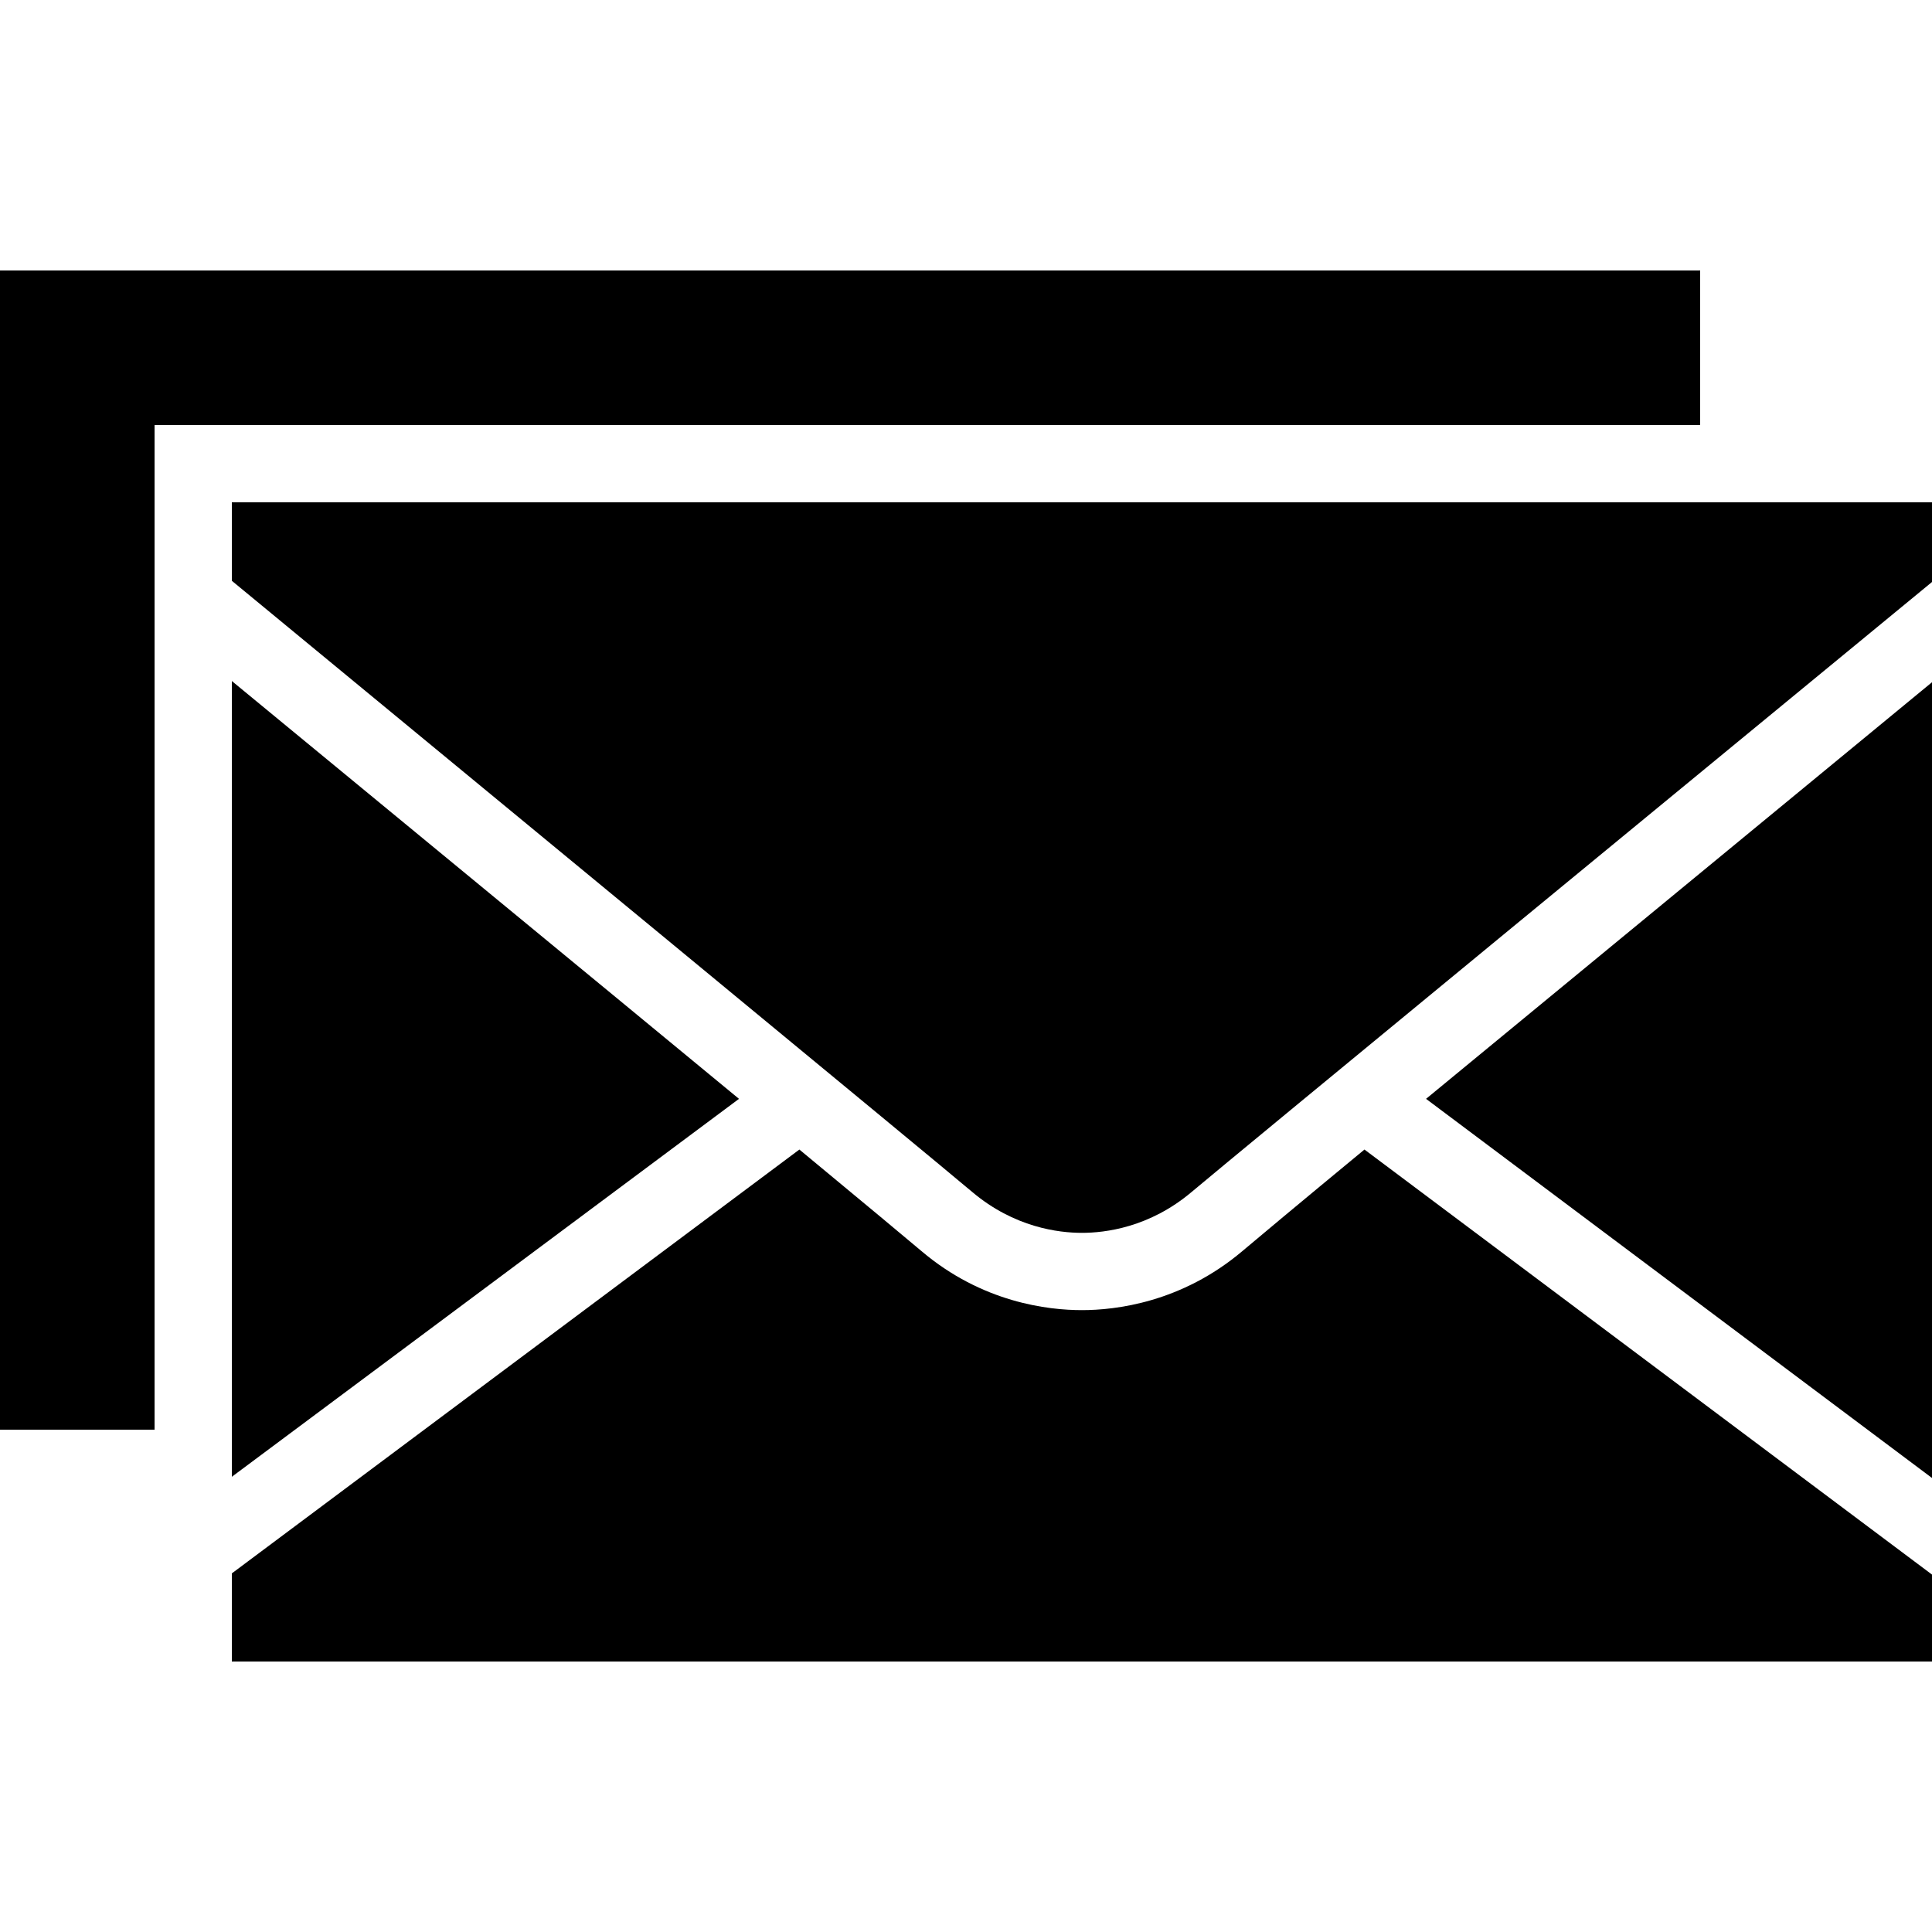 ﻿<?xml version="1.0" encoding="utf-8"?>
<svg xmlns="http://www.w3.org/2000/svg" viewBox="0 0 50 50" width="500" height="500">
  <path d="M0 7L0 37L4 37L4 11L44 11L44 7 Z M 6 13L6 15.031C11.918 19.91 24.16 30 25.156 30.844C26.25 31.77 27.402 31.906 28 31.906C28.598 31.906 29.75 31.77 30.844 30.844C31.926 29.93 45.254 18.965 50 15.062L50 13 Z M 6 17.625L6 38.219L19.125 28.438C15.23 25.223 9.781 20.742 6 17.625 Z M 50 17.656C46.605 20.449 40.961 25.098 36.906 28.438L50 38.25 Z M 20.688 29.75L6 40.719L6 43L50 43L50 40.75L35.312 29.75C33.637 31.133 32.441 32.133 32.156 32.375C30.578 33.711 28.871 33.906 28 33.906C27.129 33.906 25.422 33.715 23.844 32.375C23.566 32.141 22.379 31.148 20.688 29.75Z" />
</svg>